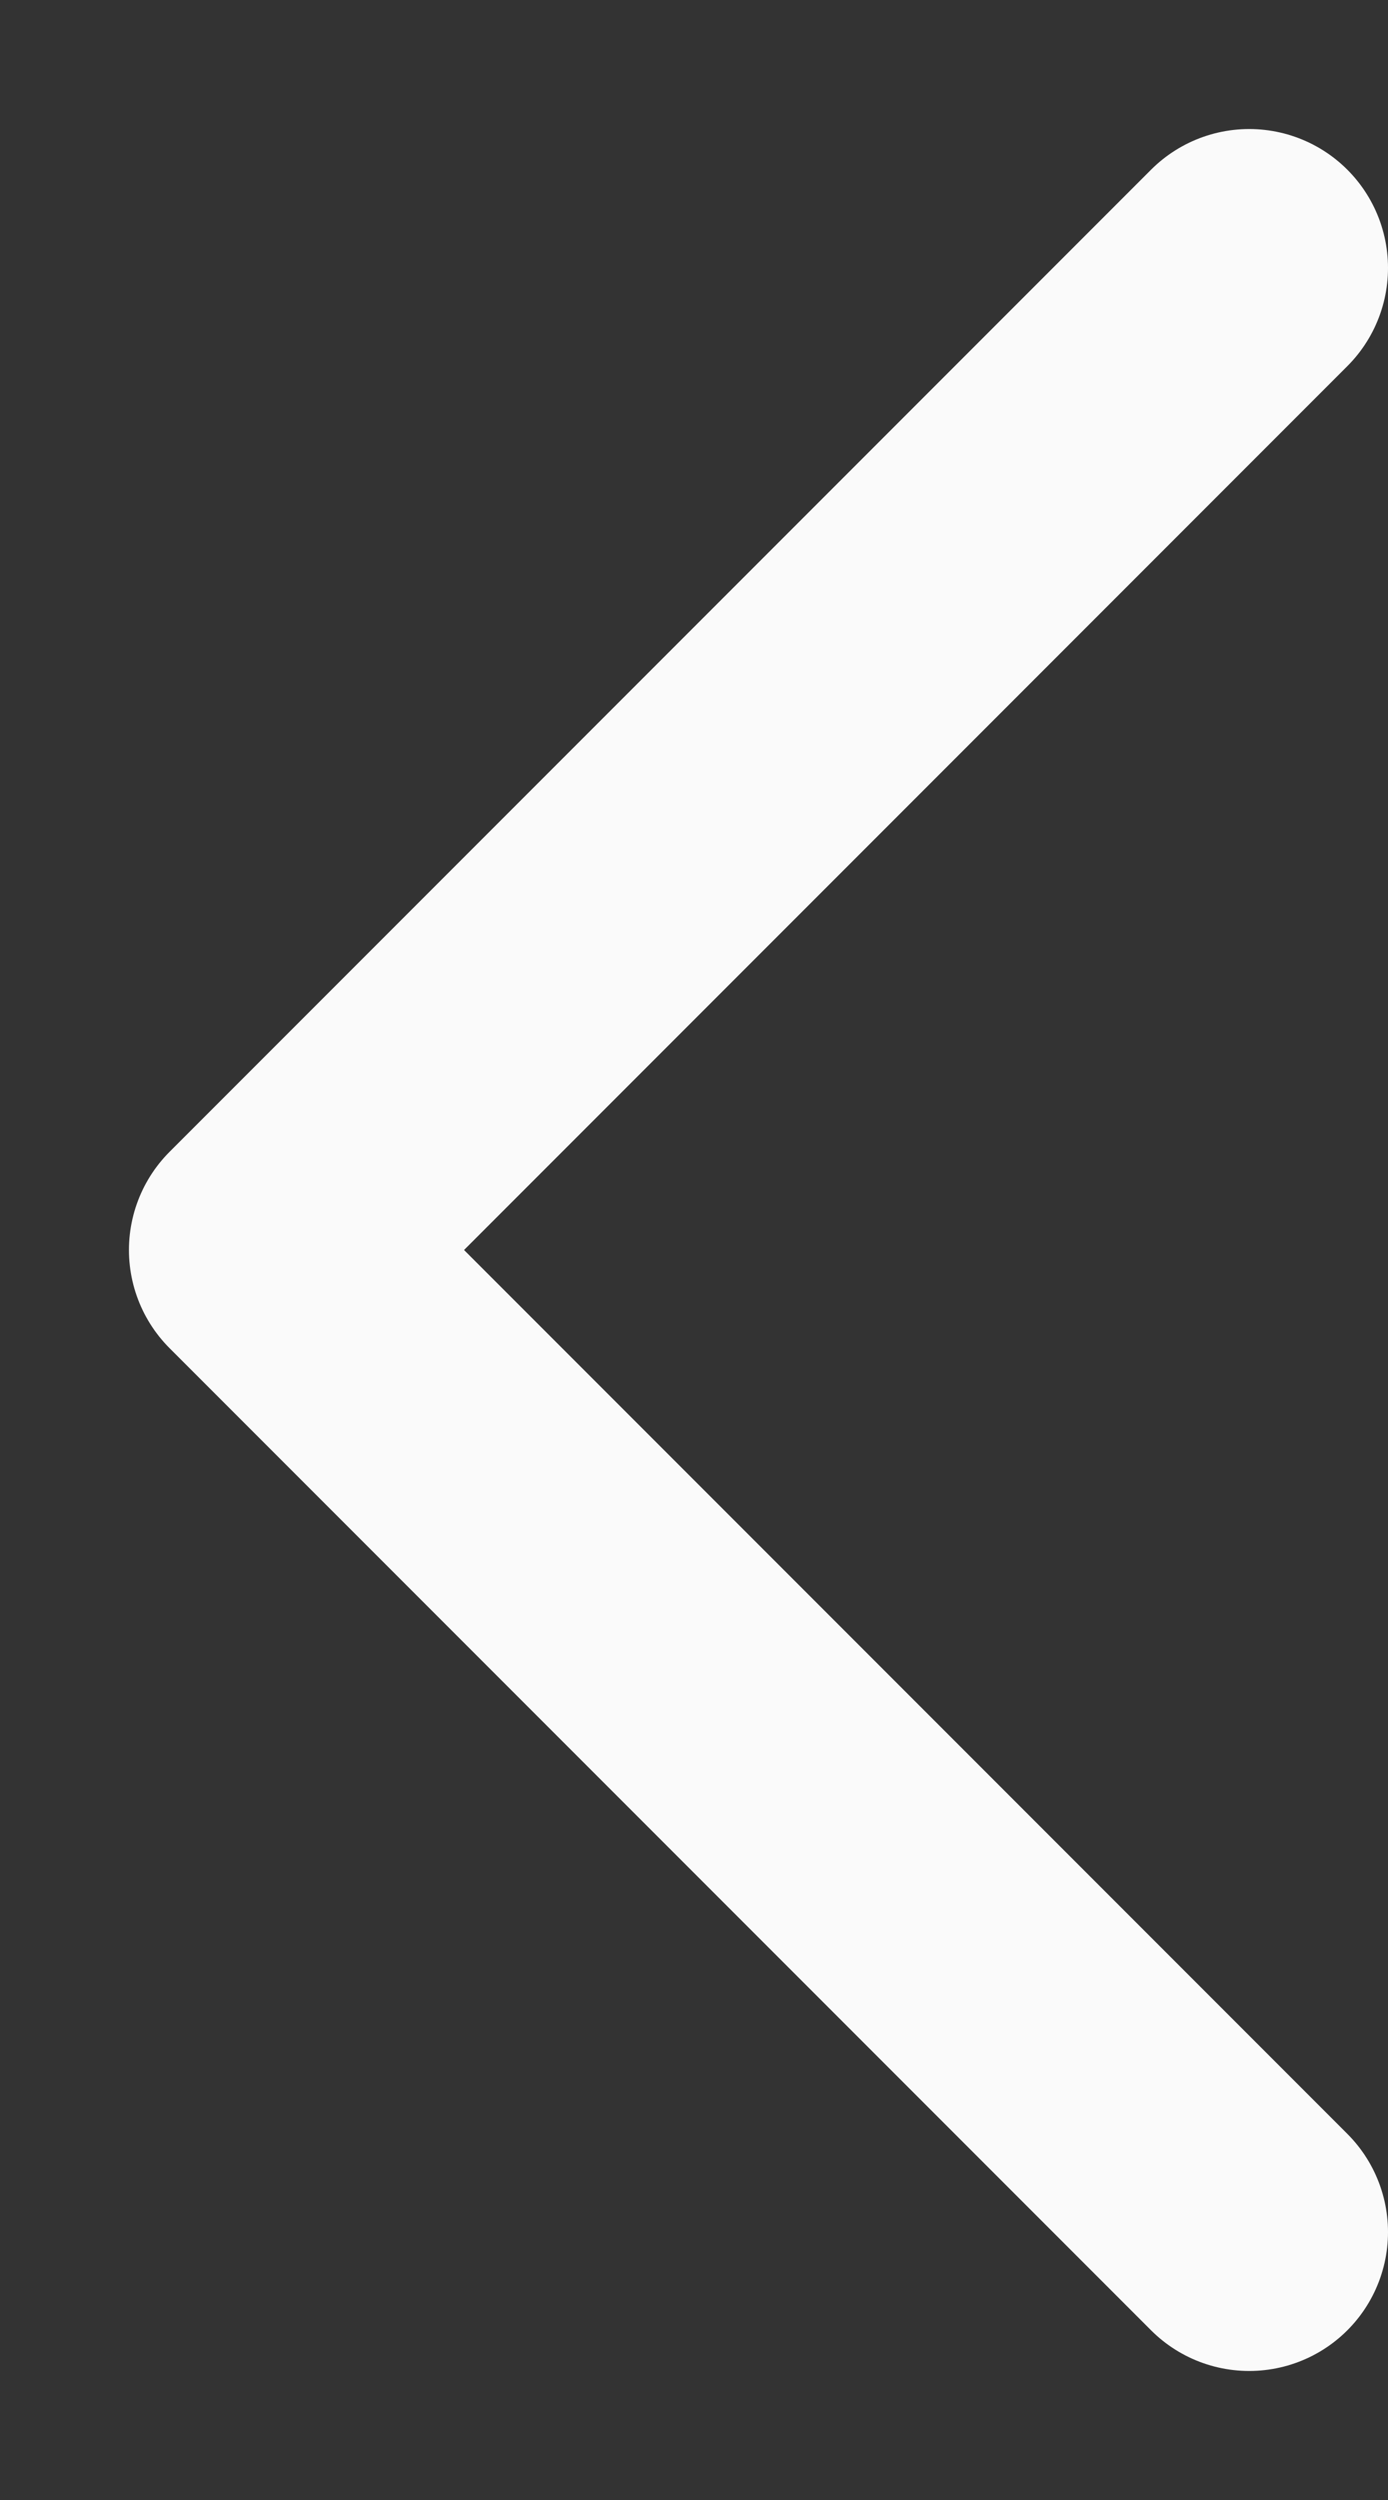 <svg width="10" height="18" viewBox="0 0 10 18" fill="none" xmlns="http://www.w3.org/2000/svg">
<rect x="0" y="0" width="10" height="18" fill="#333333" stroke="none"/>
<path d="M9 16.071L1.929 9L9 1.929" stroke="#FAFAFA" stroke-width="2" stroke-linecap="round" stroke-linejoin="round"/>
</svg>
